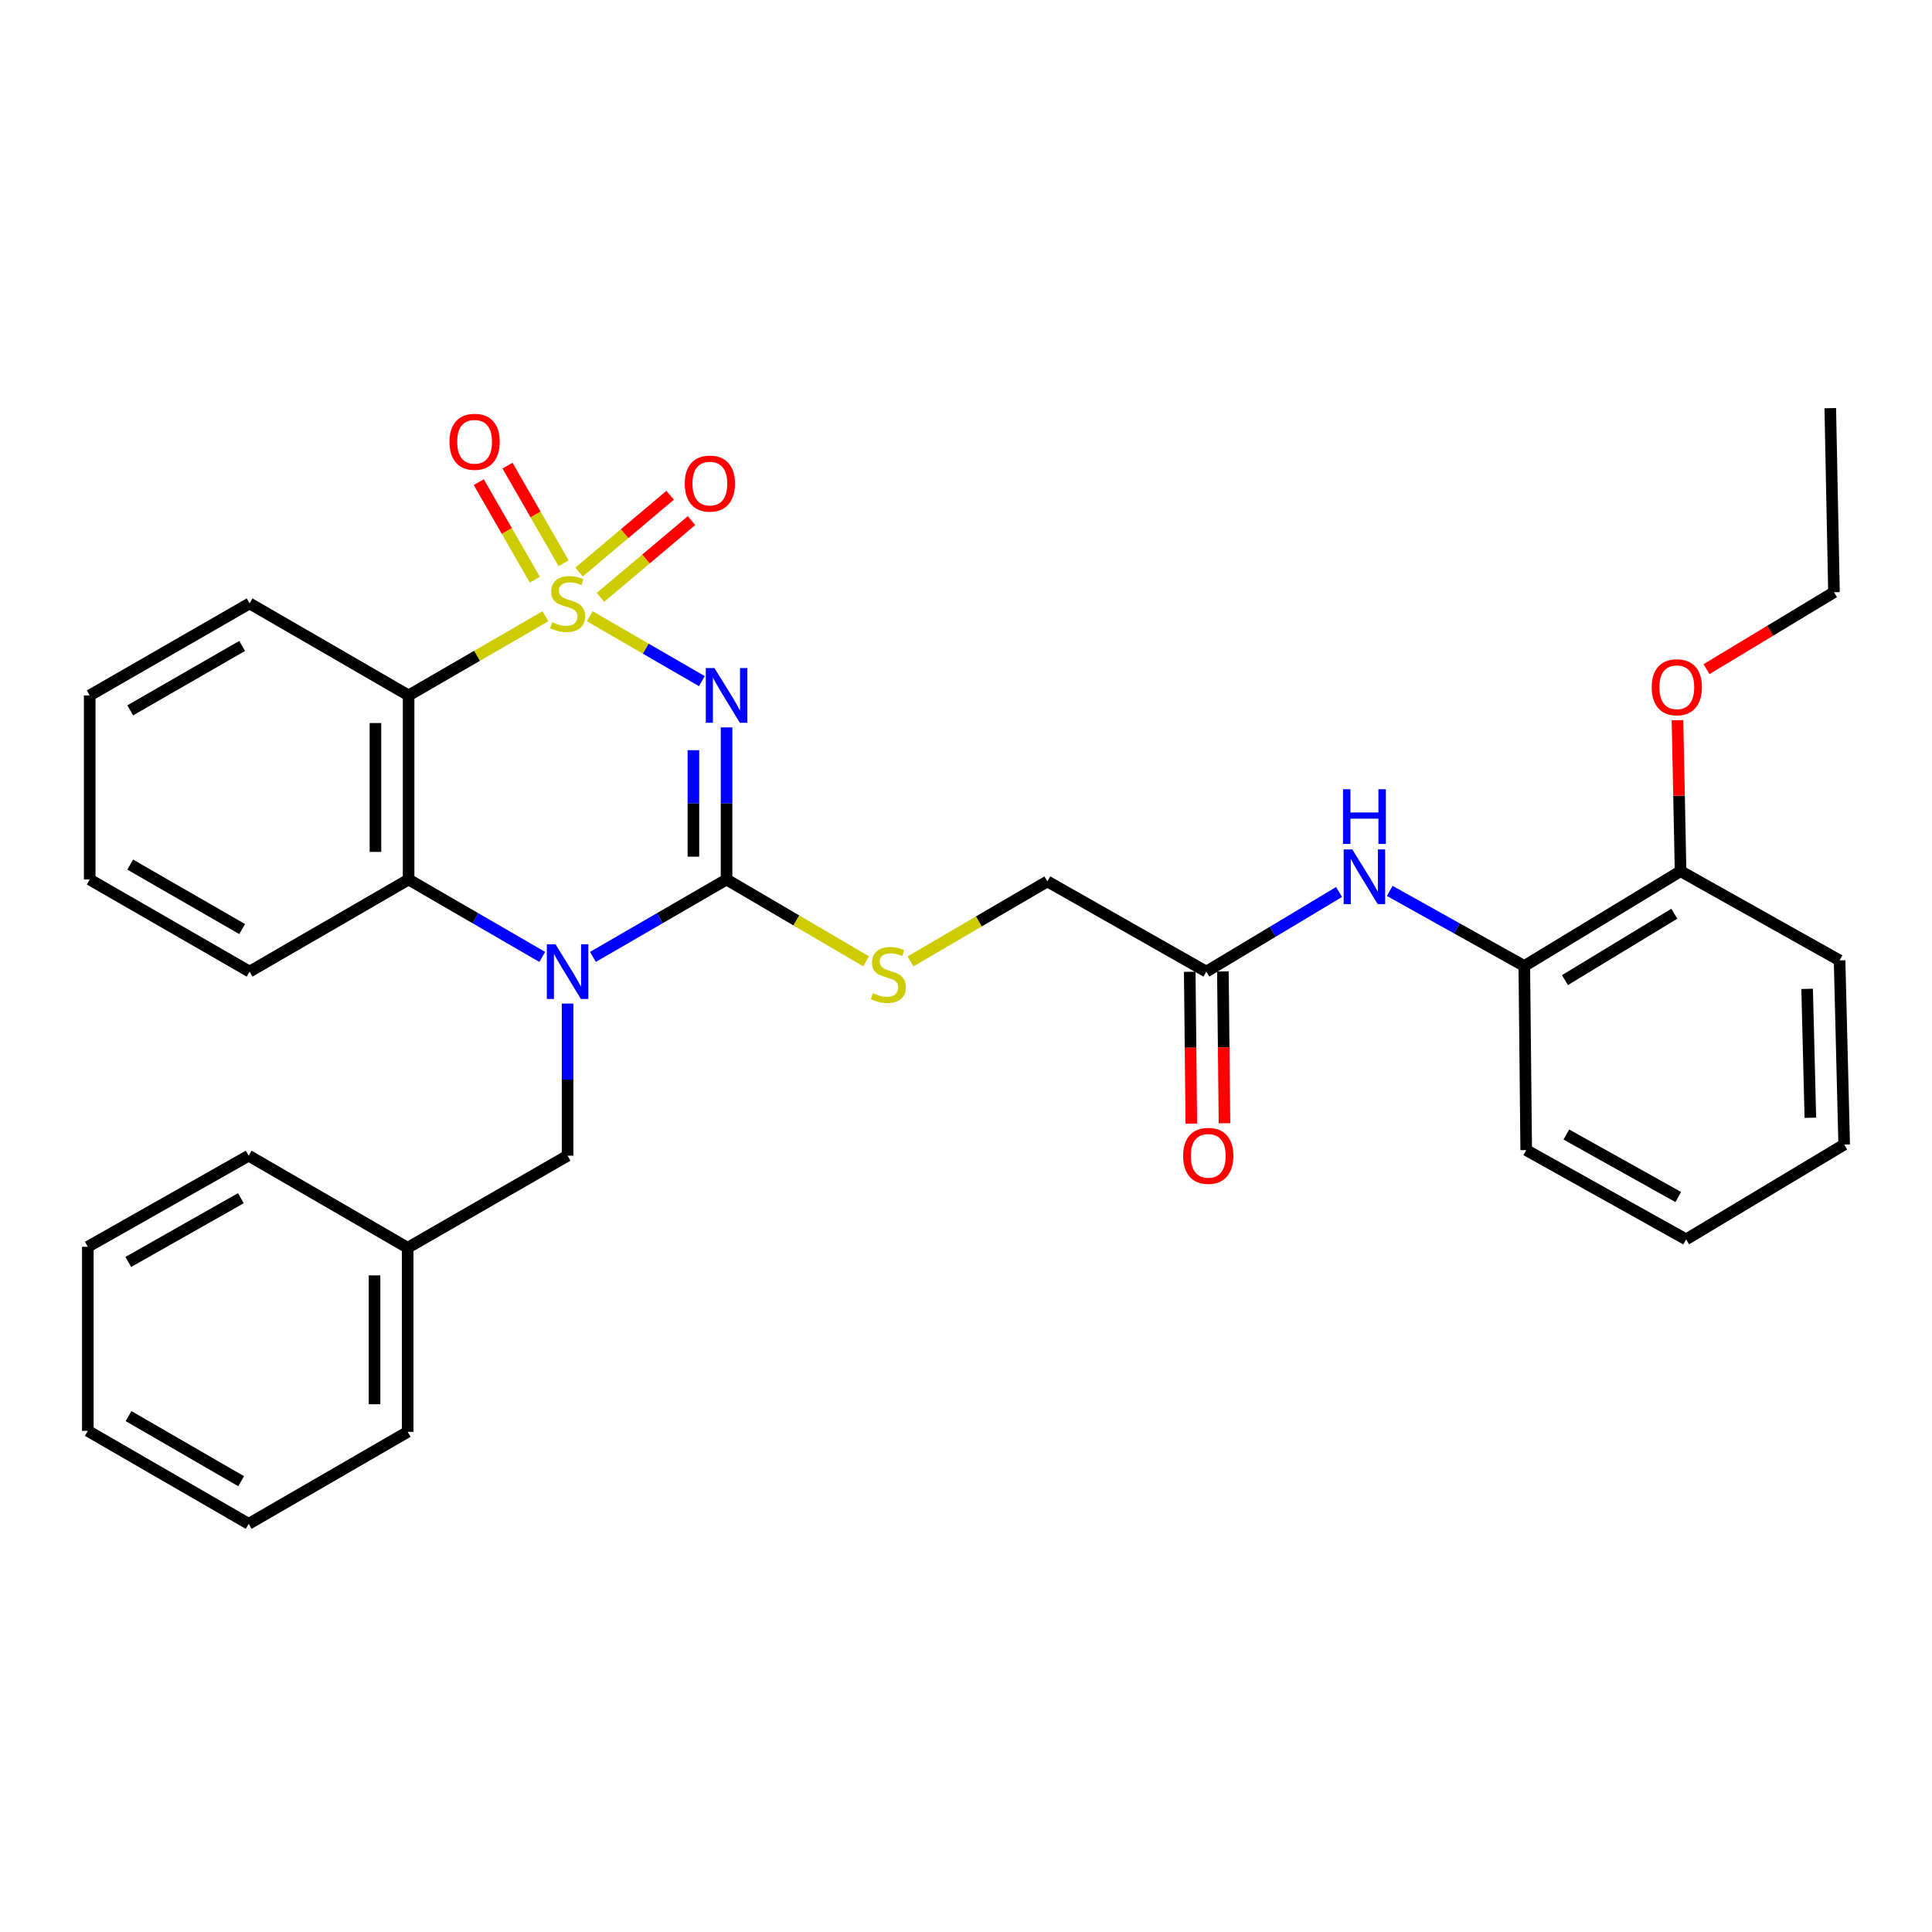<?xml version='1.0' encoding='iso-8859-1'?>
<svg version='1.1' baseProfile='full'
              xmlns='http://www.w3.org/2000/svg'
                      xmlns:rdkit='http://www.rdkit.org/xml'
                      xmlns:xlink='http://www.w3.org/1999/xlink'
                  xml:space='preserve'
width='1000px' height='1000px' viewBox='0 0 1000 1000'>
<!-- END OF HEADER -->
<rect style='opacity:1.0;fill:#FFFFFF;stroke:none' width='1000' height='1000' x='0' y='0'> </rect>
<path class='bond-0' d='M 305.236,318.96 L 334.256,335.756' style='fill:none;fill-rule:evenodd;stroke:#CCCC00;stroke-width:6px;stroke-linecap:butt;stroke-linejoin:miter;stroke-opacity:1' />
<path class='bond-0' d='M 334.256,335.756 L 363.276,352.552' style='fill:none;fill-rule:evenodd;stroke:#0000FF;stroke-width:6px;stroke-linecap:butt;stroke-linejoin:miter;stroke-opacity:1' />
<path class='bond-3' d='M 282.322,318.959 L 246.905,339.456' style='fill:none;fill-rule:evenodd;stroke:#CCCC00;stroke-width:6px;stroke-linecap:butt;stroke-linejoin:miter;stroke-opacity:1' />
<path class='bond-3' d='M 246.905,339.456 L 211.487,359.952' style='fill:none;fill-rule:evenodd;stroke:#000000;stroke-width:6px;stroke-linecap:butt;stroke-linejoin:miter;stroke-opacity:1' />
<path class='bond-5' d='M 310.798,309.2 L 334.361,289.331' style='fill:none;fill-rule:evenodd;stroke:#CCCC00;stroke-width:6px;stroke-linecap:butt;stroke-linejoin:miter;stroke-opacity:1' />
<path class='bond-5' d='M 334.361,289.331 L 357.923,269.461' style='fill:none;fill-rule:evenodd;stroke:#FF0000;stroke-width:6px;stroke-linecap:butt;stroke-linejoin:miter;stroke-opacity:1' />
<path class='bond-5' d='M 299.737,296.083 L 323.3,276.214' style='fill:none;fill-rule:evenodd;stroke:#CCCC00;stroke-width:6px;stroke-linecap:butt;stroke-linejoin:miter;stroke-opacity:1' />
<path class='bond-5' d='M 323.3,276.214 L 346.862,256.344' style='fill:none;fill-rule:evenodd;stroke:#FF0000;stroke-width:6px;stroke-linecap:butt;stroke-linejoin:miter;stroke-opacity:1' />
<path class='bond-6' d='M 291.714,291.519 L 277.2,266.265' style='fill:none;fill-rule:evenodd;stroke:#CCCC00;stroke-width:6px;stroke-linecap:butt;stroke-linejoin:miter;stroke-opacity:1' />
<path class='bond-6' d='M 277.2,266.265 L 262.686,241.011' style='fill:none;fill-rule:evenodd;stroke:#FF0000;stroke-width:6px;stroke-linecap:butt;stroke-linejoin:miter;stroke-opacity:1' />
<path class='bond-6' d='M 276.838,300.069 L 262.324,274.815' style='fill:none;fill-rule:evenodd;stroke:#CCCC00;stroke-width:6px;stroke-linecap:butt;stroke-linejoin:miter;stroke-opacity:1' />
<path class='bond-6' d='M 262.324,274.815 L 247.81,249.561' style='fill:none;fill-rule:evenodd;stroke:#FF0000;stroke-width:6px;stroke-linecap:butt;stroke-linejoin:miter;stroke-opacity:1' />
<path class='bond-1' d='M 376.062,376.494 L 376.062,415.865' style='fill:none;fill-rule:evenodd;stroke:#0000FF;stroke-width:6px;stroke-linecap:butt;stroke-linejoin:miter;stroke-opacity:1' />
<path class='bond-1' d='M 376.062,415.865 L 376.062,455.237' style='fill:none;fill-rule:evenodd;stroke:#000000;stroke-width:6px;stroke-linecap:butt;stroke-linejoin:miter;stroke-opacity:1' />
<path class='bond-1' d='M 358.904,388.306 L 358.904,415.865' style='fill:none;fill-rule:evenodd;stroke:#0000FF;stroke-width:6px;stroke-linecap:butt;stroke-linejoin:miter;stroke-opacity:1' />
<path class='bond-1' d='M 358.904,415.865 L 358.904,443.425' style='fill:none;fill-rule:evenodd;stroke:#000000;stroke-width:6px;stroke-linecap:butt;stroke-linejoin:miter;stroke-opacity:1' />
<path class='bond-7' d='M 376.062,455.237 L 412.183,476.41' style='fill:none;fill-rule:evenodd;stroke:#000000;stroke-width:6px;stroke-linecap:butt;stroke-linejoin:miter;stroke-opacity:1' />
<path class='bond-7' d='M 412.183,476.41 L 448.305,497.583' style='fill:none;fill-rule:evenodd;stroke:#CCCC00;stroke-width:6px;stroke-linecap:butt;stroke-linejoin:miter;stroke-opacity:1' />
<path class='bond-32' d='M 376.062,455.237 L 341.479,475.268' style='fill:none;fill-rule:evenodd;stroke:#000000;stroke-width:6px;stroke-linecap:butt;stroke-linejoin:miter;stroke-opacity:1' />
<path class='bond-32' d='M 341.479,475.268 L 306.896,495.3' style='fill:none;fill-rule:evenodd;stroke:#0000FF;stroke-width:6px;stroke-linecap:butt;stroke-linejoin:miter;stroke-opacity:1' />
<path class='bond-2' d='M 280.662,495.301 L 246.075,475.269' style='fill:none;fill-rule:evenodd;stroke:#0000FF;stroke-width:6px;stroke-linecap:butt;stroke-linejoin:miter;stroke-opacity:1' />
<path class='bond-2' d='M 246.075,475.269 L 211.487,455.237' style='fill:none;fill-rule:evenodd;stroke:#000000;stroke-width:6px;stroke-linecap:butt;stroke-linejoin:miter;stroke-opacity:1' />
<path class='bond-9' d='M 293.779,519.44 L 293.779,558.811' style='fill:none;fill-rule:evenodd;stroke:#0000FF;stroke-width:6px;stroke-linecap:butt;stroke-linejoin:miter;stroke-opacity:1' />
<path class='bond-9' d='M 293.779,558.811 L 293.779,598.182' style='fill:none;fill-rule:evenodd;stroke:#000000;stroke-width:6px;stroke-linecap:butt;stroke-linejoin:miter;stroke-opacity:1' />
<path class='bond-4' d='M 211.487,359.952 L 211.487,455.237' style='fill:none;fill-rule:evenodd;stroke:#000000;stroke-width:6px;stroke-linecap:butt;stroke-linejoin:miter;stroke-opacity:1' />
<path class='bond-4' d='M 194.329,374.245 L 194.329,440.944' style='fill:none;fill-rule:evenodd;stroke:#000000;stroke-width:6px;stroke-linecap:butt;stroke-linejoin:miter;stroke-opacity:1' />
<path class='bond-15' d='M 211.487,359.952 L 129.186,312.329' style='fill:none;fill-rule:evenodd;stroke:#000000;stroke-width:6px;stroke-linecap:butt;stroke-linejoin:miter;stroke-opacity:1' />
<path class='bond-17' d='M 211.487,455.237 L 129.186,502.898' style='fill:none;fill-rule:evenodd;stroke:#000000;stroke-width:6px;stroke-linecap:butt;stroke-linejoin:miter;stroke-opacity:1' />
<path class='bond-14' d='M 471.275,497.625 L 506.69,476.917' style='fill:none;fill-rule:evenodd;stroke:#CCCC00;stroke-width:6px;stroke-linecap:butt;stroke-linejoin:miter;stroke-opacity:1' />
<path class='bond-14' d='M 506.69,476.917 L 542.104,456.209' style='fill:none;fill-rule:evenodd;stroke:#000000;stroke-width:6px;stroke-linecap:butt;stroke-linejoin:miter;stroke-opacity:1' />
<path class='bond-8' d='M 693.095,461.689 L 658.741,482.293' style='fill:none;fill-rule:evenodd;stroke:#0000FF;stroke-width:6px;stroke-linecap:butt;stroke-linejoin:miter;stroke-opacity:1' />
<path class='bond-8' d='M 658.741,482.293 L 624.386,502.898' style='fill:none;fill-rule:evenodd;stroke:#000000;stroke-width:6px;stroke-linecap:butt;stroke-linejoin:miter;stroke-opacity:1' />
<path class='bond-11' d='M 719.33,461.132 L 754.155,480.566' style='fill:none;fill-rule:evenodd;stroke:#0000FF;stroke-width:6px;stroke-linecap:butt;stroke-linejoin:miter;stroke-opacity:1' />
<path class='bond-11' d='M 754.155,480.566 L 788.98,500' style='fill:none;fill-rule:evenodd;stroke:#000000;stroke-width:6px;stroke-linecap:butt;stroke-linejoin:miter;stroke-opacity:1' />
<path class='bond-16' d='M 293.779,598.182 L 211.02,645.843' style='fill:none;fill-rule:evenodd;stroke:#000000;stroke-width:6px;stroke-linecap:butt;stroke-linejoin:miter;stroke-opacity:1' />
<path class='bond-10' d='M 624.386,502.898 L 542.104,456.209' style='fill:none;fill-rule:evenodd;stroke:#000000;stroke-width:6px;stroke-linecap:butt;stroke-linejoin:miter;stroke-opacity:1' />
<path class='bond-13' d='M 615.808,502.988 L 616.221,542.279' style='fill:none;fill-rule:evenodd;stroke:#000000;stroke-width:6px;stroke-linecap:butt;stroke-linejoin:miter;stroke-opacity:1' />
<path class='bond-13' d='M 616.221,542.279 L 616.633,581.57' style='fill:none;fill-rule:evenodd;stroke:#FF0000;stroke-width:6px;stroke-linecap:butt;stroke-linejoin:miter;stroke-opacity:1' />
<path class='bond-13' d='M 632.965,502.808 L 633.378,542.099' style='fill:none;fill-rule:evenodd;stroke:#000000;stroke-width:6px;stroke-linecap:butt;stroke-linejoin:miter;stroke-opacity:1' />
<path class='bond-13' d='M 633.378,542.099 L 633.79,581.39' style='fill:none;fill-rule:evenodd;stroke:#FF0000;stroke-width:6px;stroke-linecap:butt;stroke-linejoin:miter;stroke-opacity:1' />
<path class='bond-12' d='M 788.98,500 L 869.861,450.918' style='fill:none;fill-rule:evenodd;stroke:#000000;stroke-width:6px;stroke-linecap:butt;stroke-linejoin:miter;stroke-opacity:1' />
<path class='bond-12' d='M 810.013,507.306 L 866.63,472.949' style='fill:none;fill-rule:evenodd;stroke:#000000;stroke-width:6px;stroke-linecap:butt;stroke-linejoin:miter;stroke-opacity:1' />
<path class='bond-19' d='M 788.98,500 L 789.962,595.284' style='fill:none;fill-rule:evenodd;stroke:#000000;stroke-width:6px;stroke-linecap:butt;stroke-linejoin:miter;stroke-opacity:1' />
<path class='bond-18' d='M 869.861,450.918 L 869.064,411.848' style='fill:none;fill-rule:evenodd;stroke:#000000;stroke-width:6px;stroke-linecap:butt;stroke-linejoin:miter;stroke-opacity:1' />
<path class='bond-18' d='M 869.064,411.848 L 868.266,372.777' style='fill:none;fill-rule:evenodd;stroke:#FF0000;stroke-width:6px;stroke-linecap:butt;stroke-linejoin:miter;stroke-opacity:1' />
<path class='bond-20' d='M 869.861,450.918 L 952.162,497.102' style='fill:none;fill-rule:evenodd;stroke:#000000;stroke-width:6px;stroke-linecap:butt;stroke-linejoin:miter;stroke-opacity:1' />
<path class='bond-24' d='M 129.186,312.329 L 46.436,359.952' style='fill:none;fill-rule:evenodd;stroke:#000000;stroke-width:6px;stroke-linecap:butt;stroke-linejoin:miter;stroke-opacity:1' />
<path class='bond-24' d='M 125.332,334.344 L 67.407,367.68' style='fill:none;fill-rule:evenodd;stroke:#000000;stroke-width:6px;stroke-linecap:butt;stroke-linejoin:miter;stroke-opacity:1' />
<path class='bond-22' d='M 211.02,645.843 L 211.02,741.128' style='fill:none;fill-rule:evenodd;stroke:#000000;stroke-width:6px;stroke-linecap:butt;stroke-linejoin:miter;stroke-opacity:1' />
<path class='bond-22' d='M 193.862,660.136 L 193.862,726.835' style='fill:none;fill-rule:evenodd;stroke:#000000;stroke-width:6px;stroke-linecap:butt;stroke-linejoin:miter;stroke-opacity:1' />
<path class='bond-23' d='M 211.02,645.843 L 128.719,598.182' style='fill:none;fill-rule:evenodd;stroke:#000000;stroke-width:6px;stroke-linecap:butt;stroke-linejoin:miter;stroke-opacity:1' />
<path class='bond-33' d='M 129.186,502.898 L 46.436,455.237' style='fill:none;fill-rule:evenodd;stroke:#000000;stroke-width:6px;stroke-linecap:butt;stroke-linejoin:miter;stroke-opacity:1' />
<path class='bond-33' d='M 125.337,480.88 L 67.412,447.518' style='fill:none;fill-rule:evenodd;stroke:#000000;stroke-width:6px;stroke-linecap:butt;stroke-linejoin:miter;stroke-opacity:1' />
<path class='bond-21' d='M 883.292,346.354 L 916.278,326.444' style='fill:none;fill-rule:evenodd;stroke:#FF0000;stroke-width:6px;stroke-linecap:butt;stroke-linejoin:miter;stroke-opacity:1' />
<path class='bond-21' d='M 916.278,326.444 L 949.265,306.533' style='fill:none;fill-rule:evenodd;stroke:#000000;stroke-width:6px;stroke-linecap:butt;stroke-linejoin:miter;stroke-opacity:1' />
<path class='bond-27' d='M 789.962,595.284 L 872.73,641.497' style='fill:none;fill-rule:evenodd;stroke:#000000;stroke-width:6px;stroke-linecap:butt;stroke-linejoin:miter;stroke-opacity:1' />
<path class='bond-27' d='M 810.741,587.235 L 868.679,619.584' style='fill:none;fill-rule:evenodd;stroke:#000000;stroke-width:6px;stroke-linecap:butt;stroke-linejoin:miter;stroke-opacity:1' />
<path class='bond-35' d='M 952.162,497.102 L 954.545,592.425' style='fill:none;fill-rule:evenodd;stroke:#000000;stroke-width:6px;stroke-linecap:butt;stroke-linejoin:miter;stroke-opacity:1' />
<path class='bond-35' d='M 935.367,511.829 L 937.035,578.555' style='fill:none;fill-rule:evenodd;stroke:#000000;stroke-width:6px;stroke-linecap:butt;stroke-linejoin:miter;stroke-opacity:1' />
<path class='bond-26' d='M 949.265,306.533 L 947.349,211.259' style='fill:none;fill-rule:evenodd;stroke:#000000;stroke-width:6px;stroke-linecap:butt;stroke-linejoin:miter;stroke-opacity:1' />
<path class='bond-29' d='M 211.02,741.128 L 128.719,788.741' style='fill:none;fill-rule:evenodd;stroke:#000000;stroke-width:6px;stroke-linecap:butt;stroke-linejoin:miter;stroke-opacity:1' />
<path class='bond-30' d='M 128.719,598.182 L 45.455,645.329' style='fill:none;fill-rule:evenodd;stroke:#000000;stroke-width:6px;stroke-linecap:butt;stroke-linejoin:miter;stroke-opacity:1' />
<path class='bond-30' d='M 124.683,620.185 L 66.398,653.187' style='fill:none;fill-rule:evenodd;stroke:#000000;stroke-width:6px;stroke-linecap:butt;stroke-linejoin:miter;stroke-opacity:1' />
<path class='bond-25' d='M 46.436,359.952 L 46.436,455.237' style='fill:none;fill-rule:evenodd;stroke:#000000;stroke-width:6px;stroke-linecap:butt;stroke-linejoin:miter;stroke-opacity:1' />
<path class='bond-28' d='M 872.73,641.497 L 954.545,592.425' style='fill:none;fill-rule:evenodd;stroke:#000000;stroke-width:6px;stroke-linecap:butt;stroke-linejoin:miter;stroke-opacity:1' />
<path class='bond-34' d='M 128.719,788.741 L 45.455,740.613' style='fill:none;fill-rule:evenodd;stroke:#000000;stroke-width:6px;stroke-linecap:butt;stroke-linejoin:miter;stroke-opacity:1' />
<path class='bond-34' d='M 124.816,766.667 L 66.531,732.977' style='fill:none;fill-rule:evenodd;stroke:#000000;stroke-width:6px;stroke-linecap:butt;stroke-linejoin:miter;stroke-opacity:1' />
<path class='bond-31' d='M 45.455,645.329 L 45.455,740.613' style='fill:none;fill-rule:evenodd;stroke:#000000;stroke-width:6px;stroke-linecap:butt;stroke-linejoin:miter;stroke-opacity:1' />
<path  class='atom-0' d='M 285.779 322.049
Q 286.099 322.169, 287.419 322.729
Q 288.739 323.289, 290.179 323.649
Q 291.659 323.969, 293.099 323.969
Q 295.779 323.969, 297.339 322.689
Q 298.899 321.369, 298.899 319.089
Q 298.899 317.529, 298.099 316.569
Q 297.339 315.609, 296.139 315.089
Q 294.939 314.569, 292.939 313.969
Q 290.419 313.209, 288.899 312.489
Q 287.419 311.769, 286.339 310.249
Q 285.299 308.729, 285.299 306.169
Q 285.299 302.609, 287.699 300.409
Q 290.139 298.209, 294.939 298.209
Q 298.219 298.209, 301.939 299.769
L 301.019 302.849
Q 297.619 301.449, 295.059 301.449
Q 292.299 301.449, 290.779 302.609
Q 289.259 303.729, 289.299 305.689
Q 289.299 307.209, 290.059 308.129
Q 290.859 309.049, 291.979 309.569
Q 293.139 310.089, 295.059 310.689
Q 297.619 311.489, 299.139 312.289
Q 300.659 313.089, 301.739 314.729
Q 302.859 316.329, 302.859 319.089
Q 302.859 323.009, 300.219 325.129
Q 297.619 327.209, 293.259 327.209
Q 290.739 327.209, 288.819 326.649
Q 286.939 326.129, 284.699 325.209
L 285.779 322.049
' fill='#CCCC00'/>
<path  class='atom-1' d='M 369.802 345.792
L 379.082 360.792
Q 380.002 362.272, 381.482 364.952
Q 382.962 367.632, 383.042 367.792
L 383.042 345.792
L 386.802 345.792
L 386.802 374.112
L 382.922 374.112
L 372.962 357.712
Q 371.802 355.792, 370.562 353.592
Q 369.362 351.392, 369.002 350.712
L 369.002 374.112
L 365.322 374.112
L 365.322 345.792
L 369.802 345.792
' fill='#0000FF'/>
<path  class='atom-3' d='M 287.519 488.738
L 296.799 503.738
Q 297.719 505.218, 299.199 507.898
Q 300.679 510.578, 300.759 510.738
L 300.759 488.738
L 304.519 488.738
L 304.519 517.058
L 300.639 517.058
L 290.679 500.658
Q 289.519 498.738, 288.279 496.538
Q 287.079 494.338, 286.719 493.658
L 286.719 517.058
L 283.039 517.058
L 283.039 488.738
L 287.519 488.738
' fill='#0000FF'/>
<path  class='atom-6' d='M 354.425 250.306
Q 354.425 243.506, 357.785 239.706
Q 361.145 235.906, 367.425 235.906
Q 373.705 235.906, 377.065 239.706
Q 380.425 243.506, 380.425 250.306
Q 380.425 257.186, 377.025 261.106
Q 373.625 264.986, 367.425 264.986
Q 361.185 264.986, 357.785 261.106
Q 354.425 257.226, 354.425 250.306
M 367.425 261.786
Q 371.745 261.786, 374.065 258.906
Q 376.425 255.986, 376.425 250.306
Q 376.425 244.746, 374.065 241.946
Q 371.745 239.106, 367.425 239.106
Q 363.105 239.106, 360.745 241.906
Q 358.425 244.706, 358.425 250.306
Q 358.425 256.026, 360.745 258.906
Q 363.105 261.786, 367.425 261.786
' fill='#FF0000'/>
<path  class='atom-7' d='M 232.651 228.668
Q 232.651 221.868, 236.011 218.068
Q 239.371 214.268, 245.651 214.268
Q 251.931 214.268, 255.291 218.068
Q 258.651 221.868, 258.651 228.668
Q 258.651 235.548, 255.251 239.468
Q 251.851 243.348, 245.651 243.348
Q 239.411 243.348, 236.011 239.468
Q 232.651 235.588, 232.651 228.668
M 245.651 240.148
Q 249.971 240.148, 252.291 237.268
Q 254.651 234.348, 254.651 228.668
Q 254.651 223.108, 252.291 220.308
Q 249.971 217.468, 245.651 217.468
Q 241.331 217.468, 238.971 220.268
Q 236.651 223.068, 236.651 228.668
Q 236.651 234.388, 238.971 237.268
Q 241.331 240.148, 245.651 240.148
' fill='#FF0000'/>
<path  class='atom-8' d='M 451.812 514.048
Q 452.132 514.168, 453.452 514.728
Q 454.772 515.288, 456.212 515.648
Q 457.692 515.968, 459.132 515.968
Q 461.812 515.968, 463.372 514.688
Q 464.932 513.368, 464.932 511.088
Q 464.932 509.528, 464.132 508.568
Q 463.372 507.608, 462.172 507.088
Q 460.972 506.568, 458.972 505.968
Q 456.452 505.208, 454.932 504.488
Q 453.452 503.768, 452.372 502.248
Q 451.332 500.728, 451.332 498.168
Q 451.332 494.608, 453.732 492.408
Q 456.172 490.208, 460.972 490.208
Q 464.252 490.208, 467.972 491.768
L 467.052 494.848
Q 463.652 493.448, 461.092 493.448
Q 458.332 493.448, 456.812 494.608
Q 455.292 495.728, 455.332 497.688
Q 455.332 499.208, 456.092 500.128
Q 456.892 501.048, 458.012 501.568
Q 459.172 502.088, 461.092 502.688
Q 463.652 503.488, 465.172 504.288
Q 466.692 505.088, 467.772 506.728
Q 468.892 508.328, 468.892 511.088
Q 468.892 515.008, 466.252 517.128
Q 463.652 519.208, 459.292 519.208
Q 456.772 519.208, 454.852 518.648
Q 452.972 518.128, 450.732 517.208
L 451.812 514.048
' fill='#CCCC00'/>
<path  class='atom-9' d='M 699.961 439.656
L 709.241 454.656
Q 710.161 456.136, 711.641 458.816
Q 713.121 461.496, 713.201 461.656
L 713.201 439.656
L 716.961 439.656
L 716.961 467.976
L 713.081 467.976
L 703.121 451.576
Q 701.961 449.656, 700.721 447.456
Q 699.521 445.256, 699.161 444.576
L 699.161 467.976
L 695.481 467.976
L 695.481 439.656
L 699.961 439.656
' fill='#0000FF'/>
<path  class='atom-9' d='M 695.141 408.504
L 698.981 408.504
L 698.981 420.544
L 713.461 420.544
L 713.461 408.504
L 717.301 408.504
L 717.301 436.824
L 713.461 436.824
L 713.461 423.744
L 698.981 423.744
L 698.981 436.824
L 695.141 436.824
L 695.141 408.504
' fill='#0000FF'/>
<path  class='atom-14' d='M 612.387 598.262
Q 612.387 591.462, 615.747 587.662
Q 619.107 583.862, 625.387 583.862
Q 631.667 583.862, 635.027 587.662
Q 638.387 591.462, 638.387 598.262
Q 638.387 605.142, 634.987 609.062
Q 631.587 612.942, 625.387 612.942
Q 619.147 612.942, 615.747 609.062
Q 612.387 605.182, 612.387 598.262
M 625.387 609.742
Q 629.707 609.742, 632.027 606.862
Q 634.387 603.942, 634.387 598.262
Q 634.387 592.702, 632.027 589.902
Q 629.707 587.062, 625.387 587.062
Q 621.067 587.062, 618.707 589.862
Q 616.387 592.662, 616.387 598.262
Q 616.387 603.982, 618.707 606.862
Q 621.067 609.742, 625.387 609.742
' fill='#FF0000'/>
<path  class='atom-19' d='M 854.916 355.714
Q 854.916 348.914, 858.276 345.114
Q 861.636 341.314, 867.916 341.314
Q 874.196 341.314, 877.556 345.114
Q 880.916 348.914, 880.916 355.714
Q 880.916 362.594, 877.516 366.514
Q 874.116 370.394, 867.916 370.394
Q 861.676 370.394, 858.276 366.514
Q 854.916 362.634, 854.916 355.714
M 867.916 367.194
Q 872.236 367.194, 874.556 364.314
Q 876.916 361.394, 876.916 355.714
Q 876.916 350.154, 874.556 347.354
Q 872.236 344.514, 867.916 344.514
Q 863.596 344.514, 861.236 347.314
Q 858.916 350.114, 858.916 355.714
Q 858.916 361.434, 861.236 364.314
Q 863.596 367.194, 867.916 367.194
' fill='#FF0000'/>
</svg>
